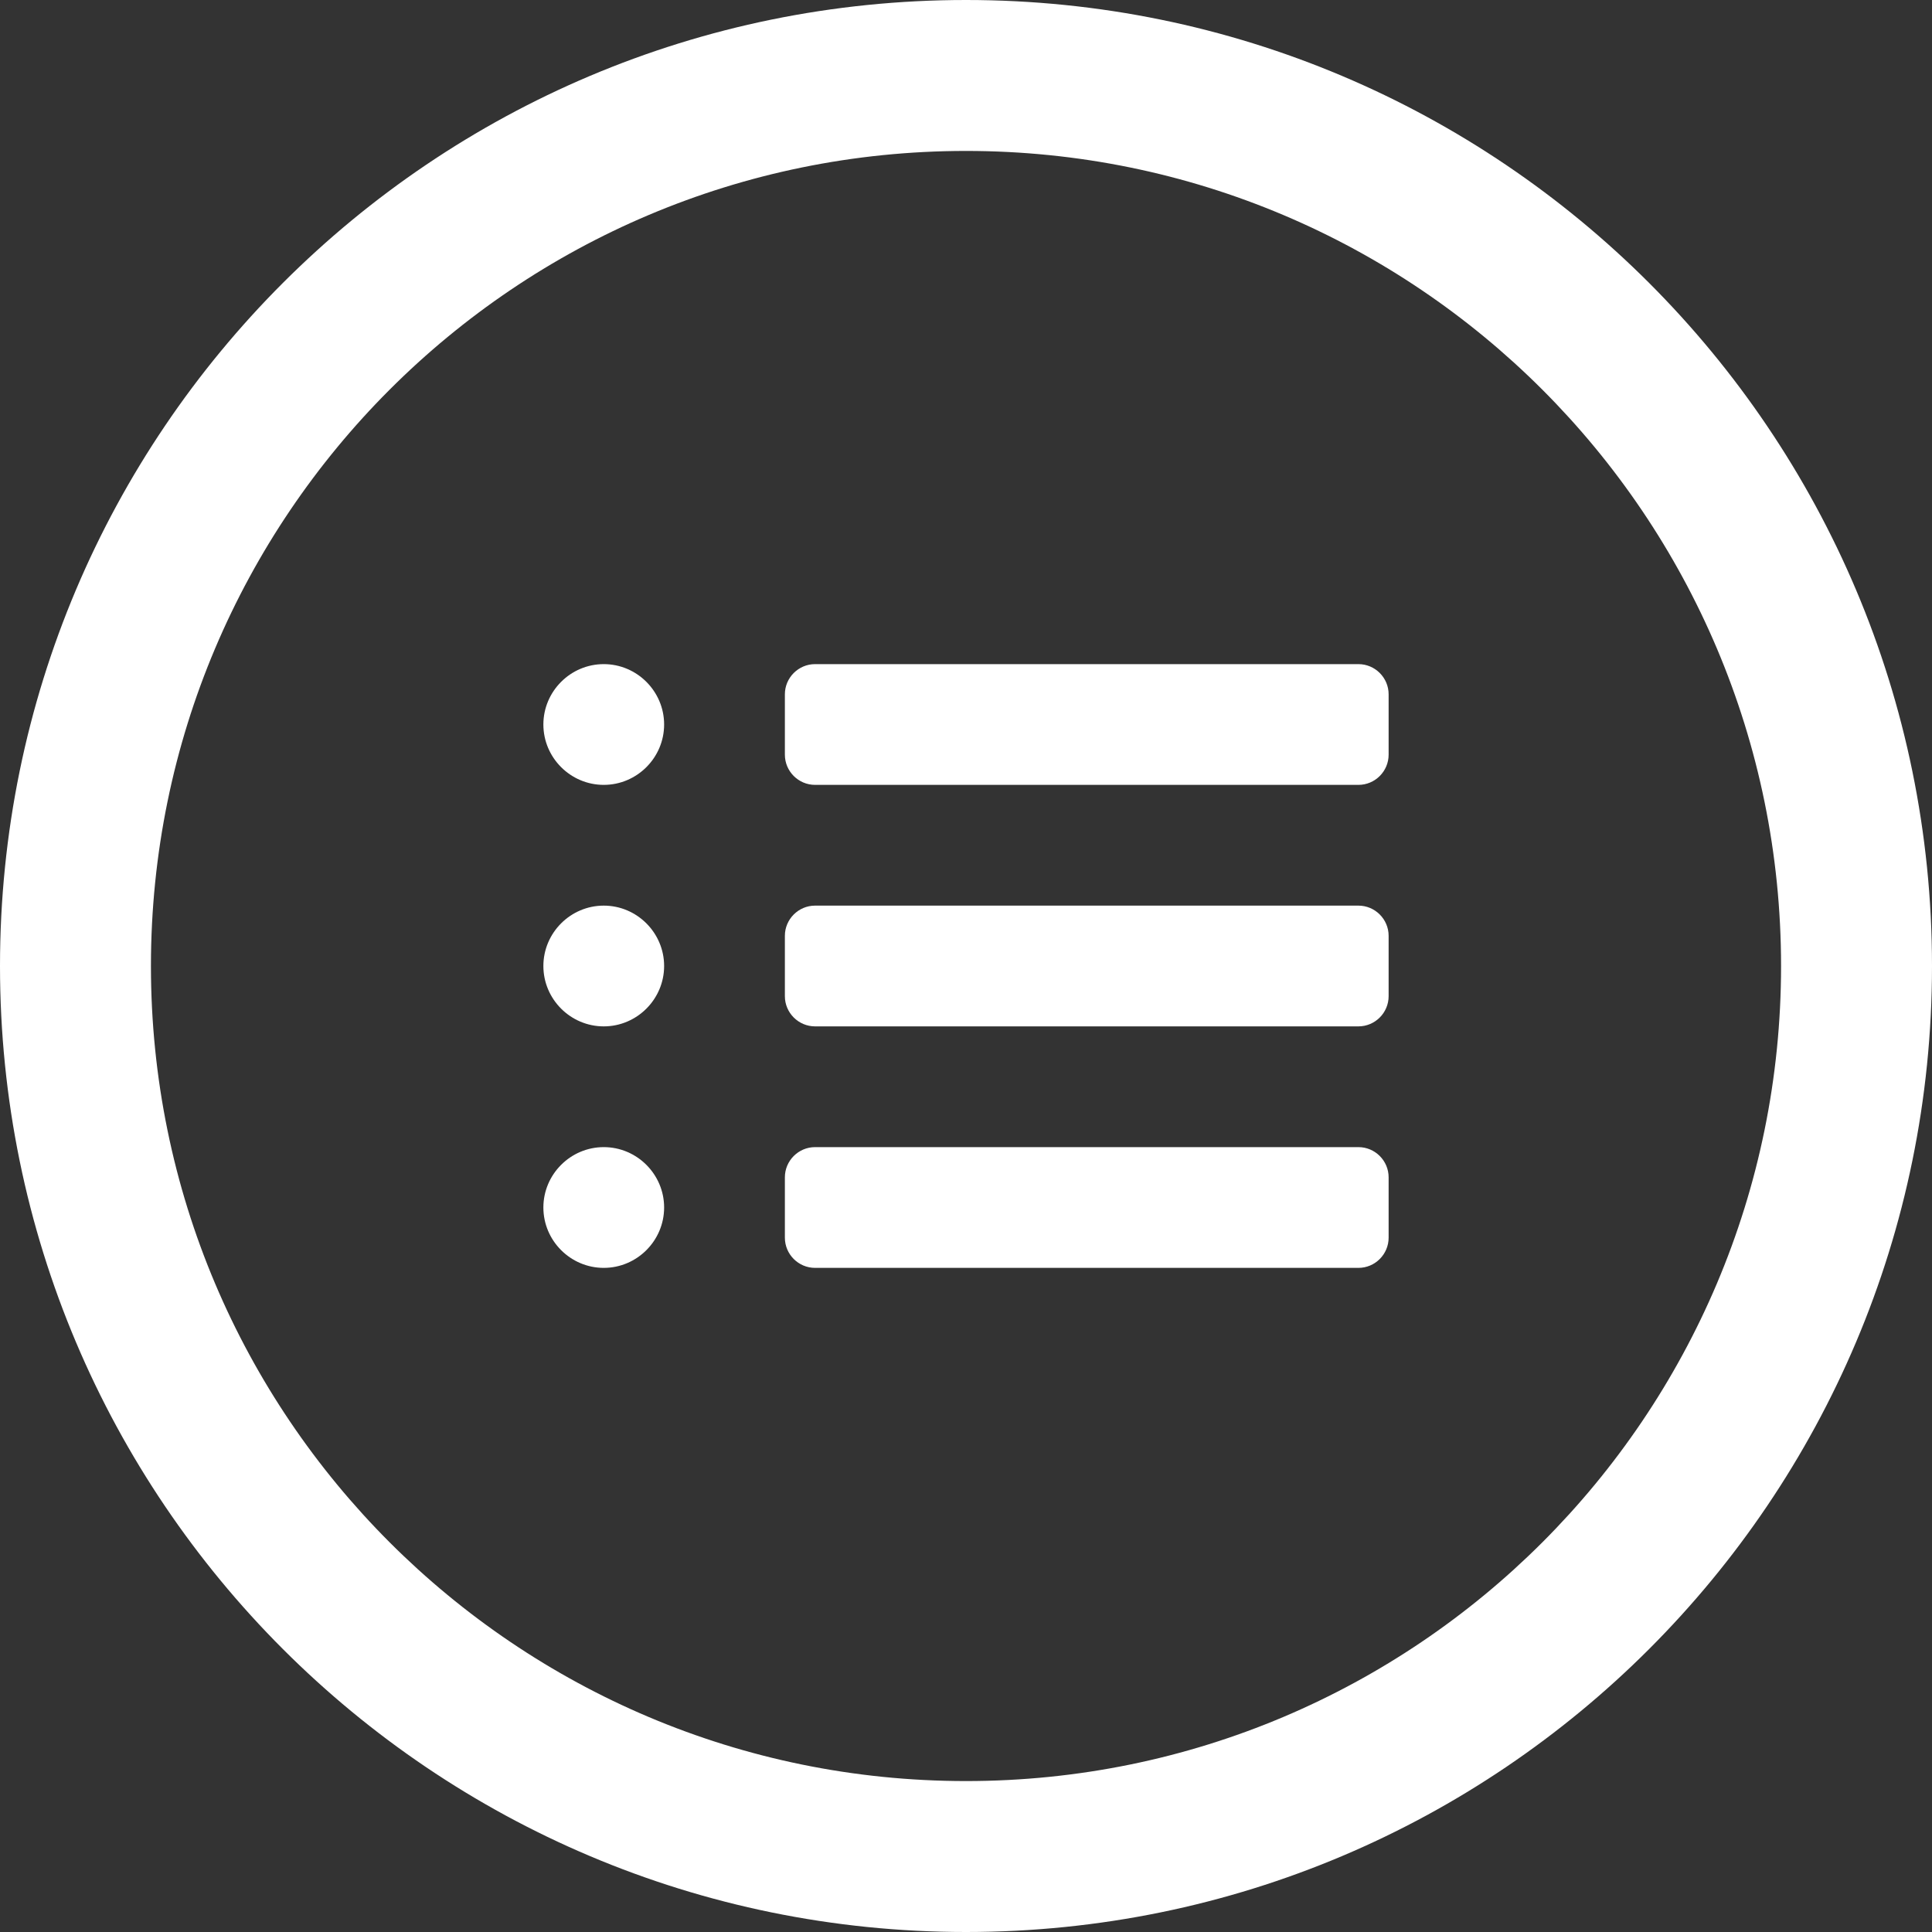 <?xml version="1.0" encoding="utf-8"?>
<!-- Generator: Adobe Illustrator 21.1.0, SVG Export Plug-In . SVG Version: 6.00 Build 0)  -->
<svg version="1.1" id="Layer_1" xmlns="http://www.w3.org/2000/svg" xmlns:xlink="http://www.w3.org/1999/xlink" x="0px" y="0px"
	 viewBox="0 0 512 512" style="enable-background:new 0 0 512 512;" xml:space="preserve">
<rect x="0" y="0" width="512" height="512" fill="#333333" stroke="none"/>
<style type="text/css">
	.st0{fill:#FFFFFF;}
</style>
<g>
	<path class="st0" d="M256,0C114.6,0,0,114.6,0,256s114.6,256,256,256s256-114.6,256-256S397.4,0,256,0z M256,472
		c-119.3,0-216-96.7-216-216S136.7,40,256,40s216,96.7,216,216S375.3,472,256,472z"/>
	<path class="st0" d="M160,304c-8.8,0-16,7.2-16,16s7.2,16,16,16s16-7.2,16-16S168.8,304,160,304z"/>
	<path class="st0" d="M160,240c-8.8,0-16,7.2-16,16s7.2,16,16,16s16-7.2,16-16S168.8,240,160,240z"/>
	<path class="st0" d="M160,176c-8.8,0-16,7.2-16,16s7.2,16,16,16s16-7.2,16-16S168.8,176,160,176z"/>
	<path class="st0" d="M368,184c0-4.4-3.6-8-8-8H216c-4.4,0-8,3.6-8,8v16c0,4.4,3.6,8,8,8h144c4.4,0,8-3.6,8-8V184z"/>
	<path class="st0" d="M368,248c0-4.4-3.6-8-8-8H216c-4.4,0-8,3.6-8,8v16c0,4.4,3.6,8,8,8h144c4.4,0,8-3.6,8-8V248z"/>
	<path class="st0" d="M368,312c0-4.4-3.6-8-8-8H216c-4.4,0-8,3.6-8,8v16c0,4.4,3.6,8,8,8h144c4.4,0,8-3.6,8-8V312z"/>
</g>
</svg>
